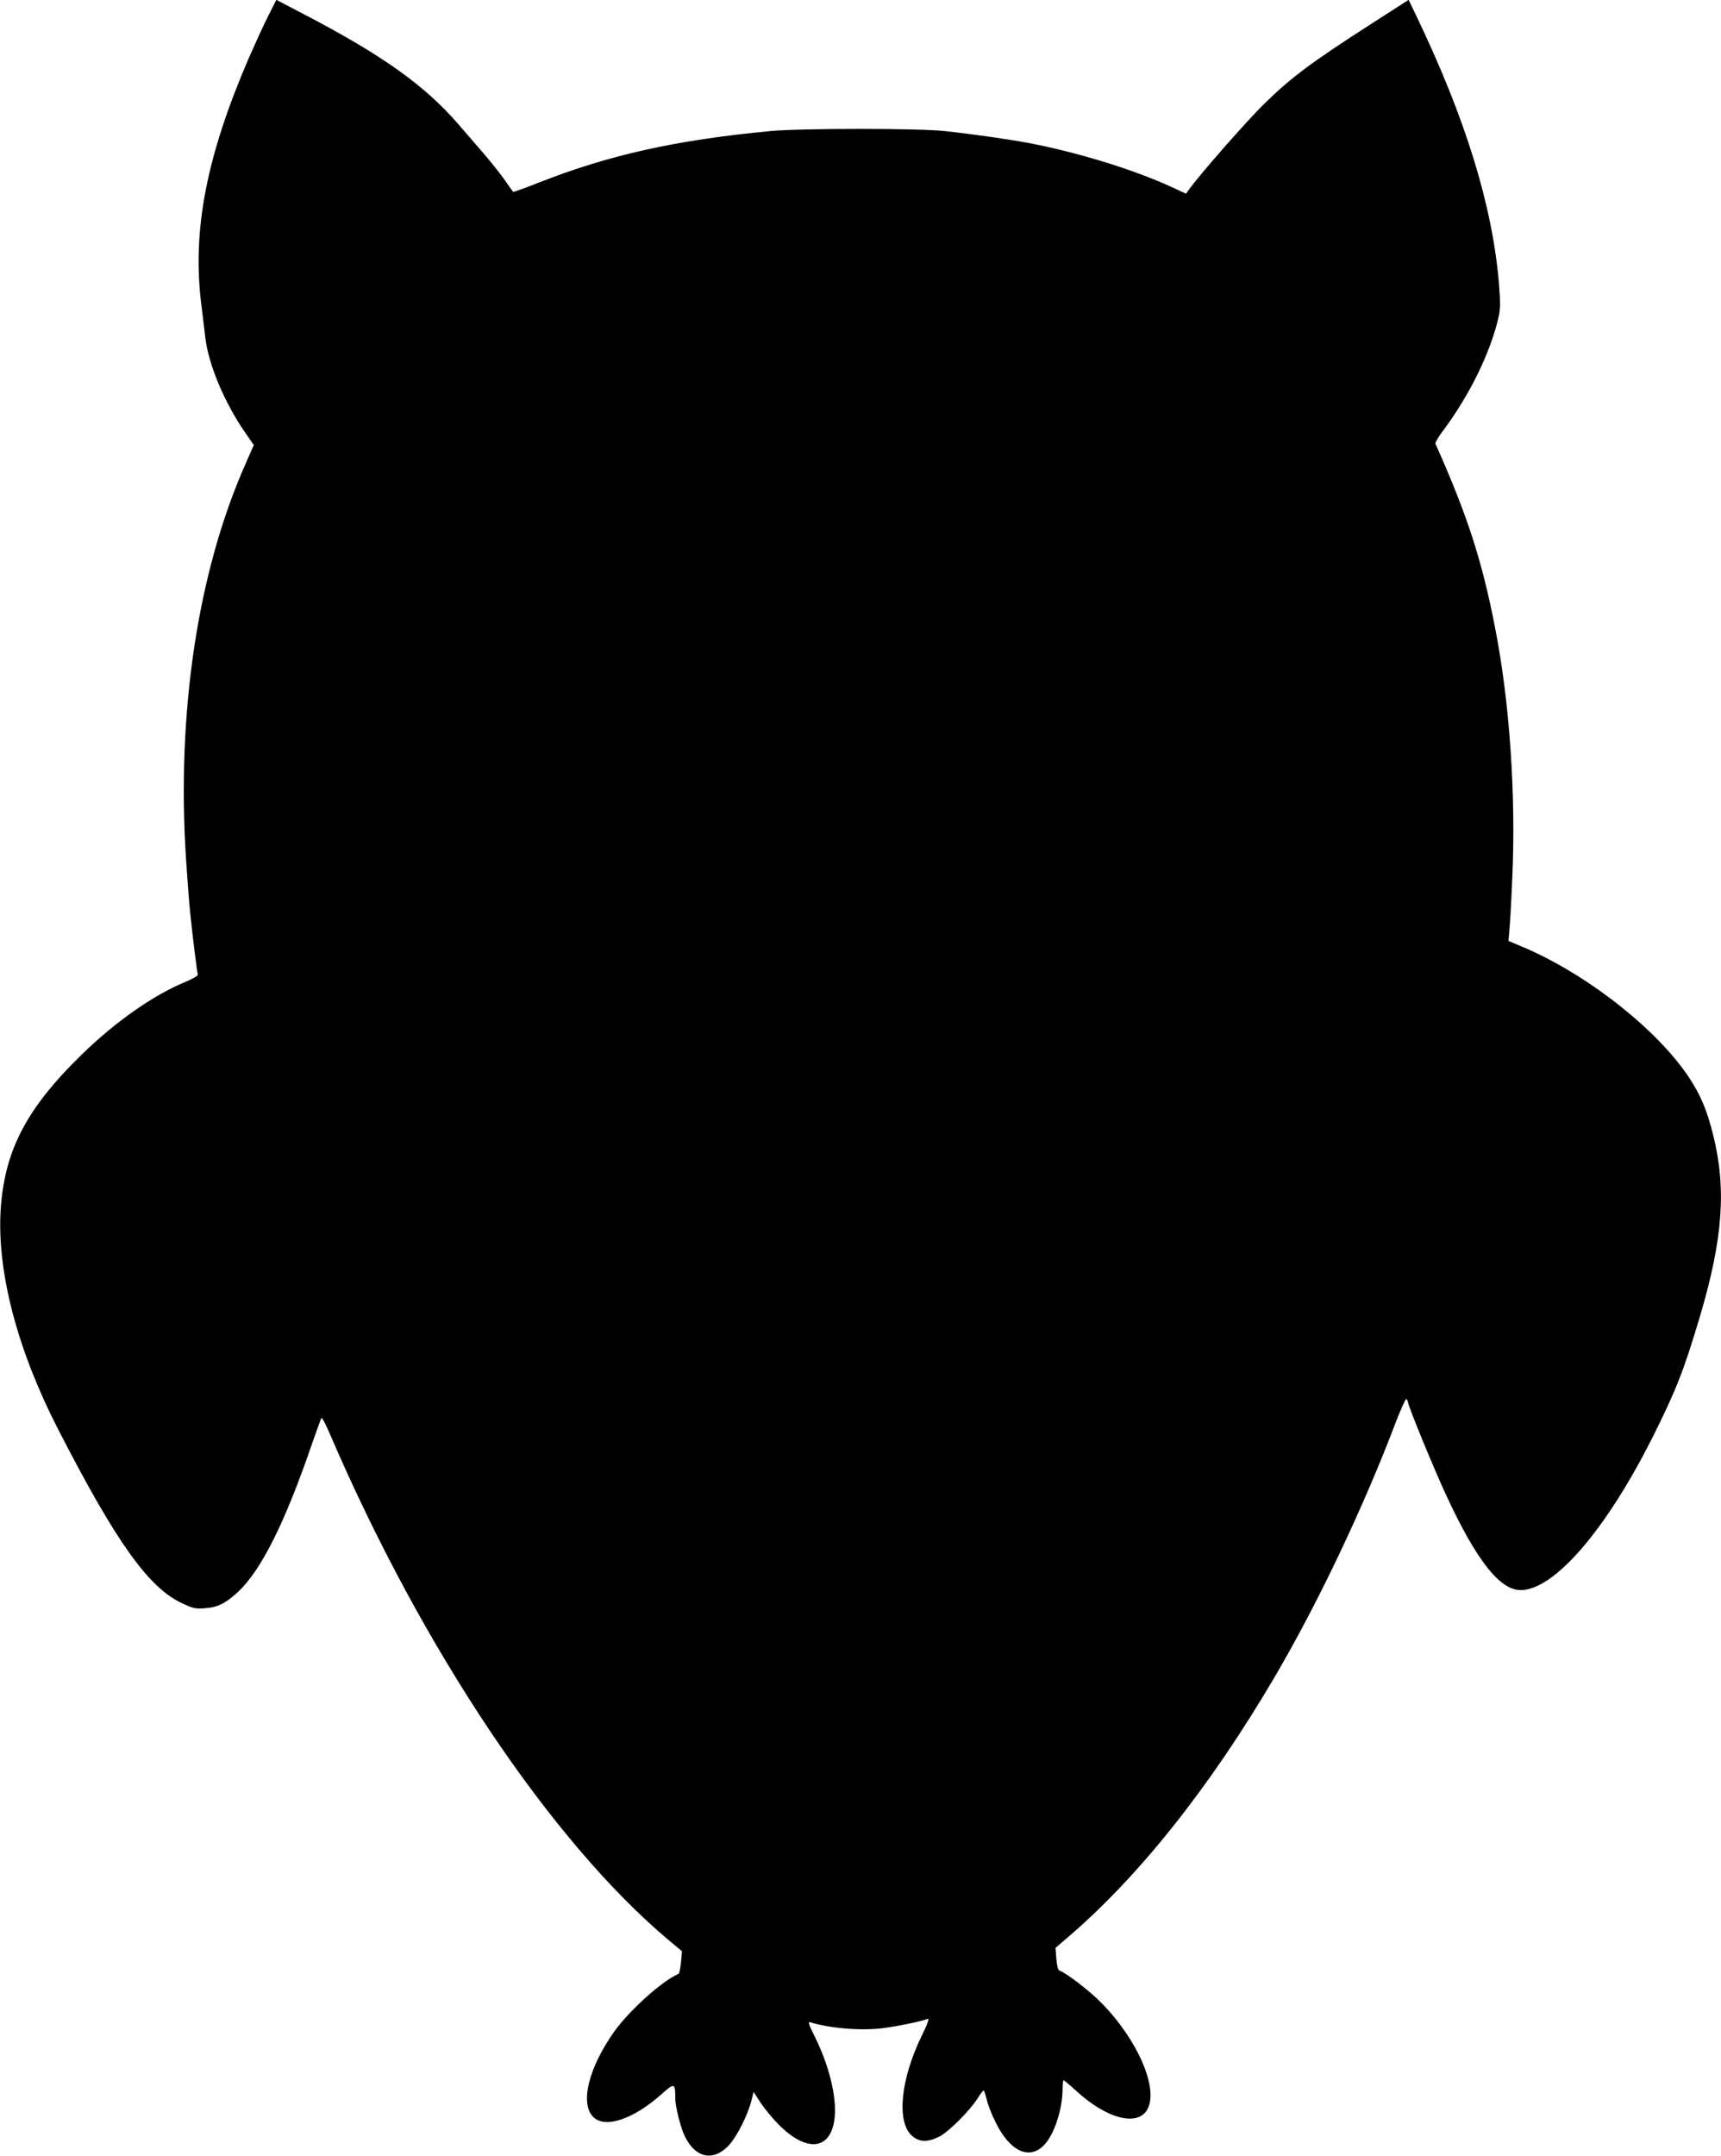 <svg version="1.0" xmlns="http://www.w3.org/2000/svg"
 width="1022pt" height="1280pt" viewBox="0 0 1022 1280"
 preserveAspectRatio="xMidYMid meet"><g transform="translate(0,1280) scale(0.1,-0.1)"
fill="#000000" stroke="none">
<path d="M1594 12708 c-26 -51 -77 -163 -115 -249 -253 -586 -338 -1024 -284
-1463 8 -67 20 -159 25 -206 20 -159 113 -379 233 -554 l54 -78 -49 -112
c-285 -643 -410 -1479 -353 -2351 8 -121 19 -265 25 -320 14 -136 40 -347 45
-361 2 -6 -32 -26 -76 -44 -188 -78 -412 -234 -613 -430 -334 -325 -464 -579
-483 -940 -18 -363 103 -820 342 -1285 341 -664 534 -936 730 -1030 69 -33 83
-37 138 -33 78 5 125 28 199 96 139 129 281 413 443 887 27 77 51 143 54 147
4 4 26 -39 50 -95 548 -1276 1312 -2417 2014 -3007 l77 -64 -6 -66 c-4 -36
-10 -66 -14 -68 -95 -39 -294 -218 -384 -345 -150 -213 -202 -421 -125 -503
69 -73 239 -17 408 134 76 68 81 67 81 -24 0 -52 33 -181 59 -231 64 -127 170
-146 261 -47 46 50 111 179 132 262 l13 53 43 -66 c24 -36 72 -94 107 -129
170 -170 313 -150 332 47 11 124 -35 308 -118 475 -35 70 -42 91 -29 87 113
-36 300 -52 430 -36 86 11 231 40 270 56 10 3 -3 -33 -37 -102 -126 -259 -150
-511 -57 -593 44 -38 91 -39 161 -5 57 29 180 152 228 227 17 27 33 48 36 48
3 0 11 -24 18 -52 6 -29 29 -89 51 -133 84 -173 197 -230 286 -144 62 60 114
214 114 339 0 27 3 50 6 50 3 0 37 -28 74 -62 182 -168 369 -216 425 -108 65
125 -61 413 -275 630 -72 73 -209 178 -250 192 -7 2 -14 32 -17 69 l-5 65 63
54 c426 362 850 894 1236 1550 256 435 528 1007 718 1507 32 84 62 150 66 147
5 -3 9 -10 9 -15 0 -21 156 -402 231 -562 177 -381 316 -557 439 -557 200 0
510 360 789 918 135 271 180 385 276 707 136 459 158 756 79 1075 -38 152 -75
239 -147 348 -192 287 -614 616 -991 773 l-78 33 5 60 c4 34 12 180 18 325 21
485 -16 1032 -102 1471 -78 402 -165 671 -355 1096 -3 5 17 39 44 75 160 214
286 472 332 681 10 45 10 85 1 200 -40 462 -198 974 -489 1581 l-47 98 -235
-151 c-346 -223 -461 -309 -615 -459 -105 -101 -396 -433 -457 -520 l-15 -21
-84 39 c-224 103 -544 202 -839 260 -114 22 -328 53 -510 73 -158 17 -851 17
-1035 0 -565 -54 -961 -142 -1383 -309 -78 -31 -143 -54 -145 -52 -2 2 -25 35
-51 72 -27 38 -83 108 -125 157 -42 48 -107 124 -146 169 -202 234 -451 412
-927 660 l-157 82 -47 -93z"/>
</g>
</svg>
